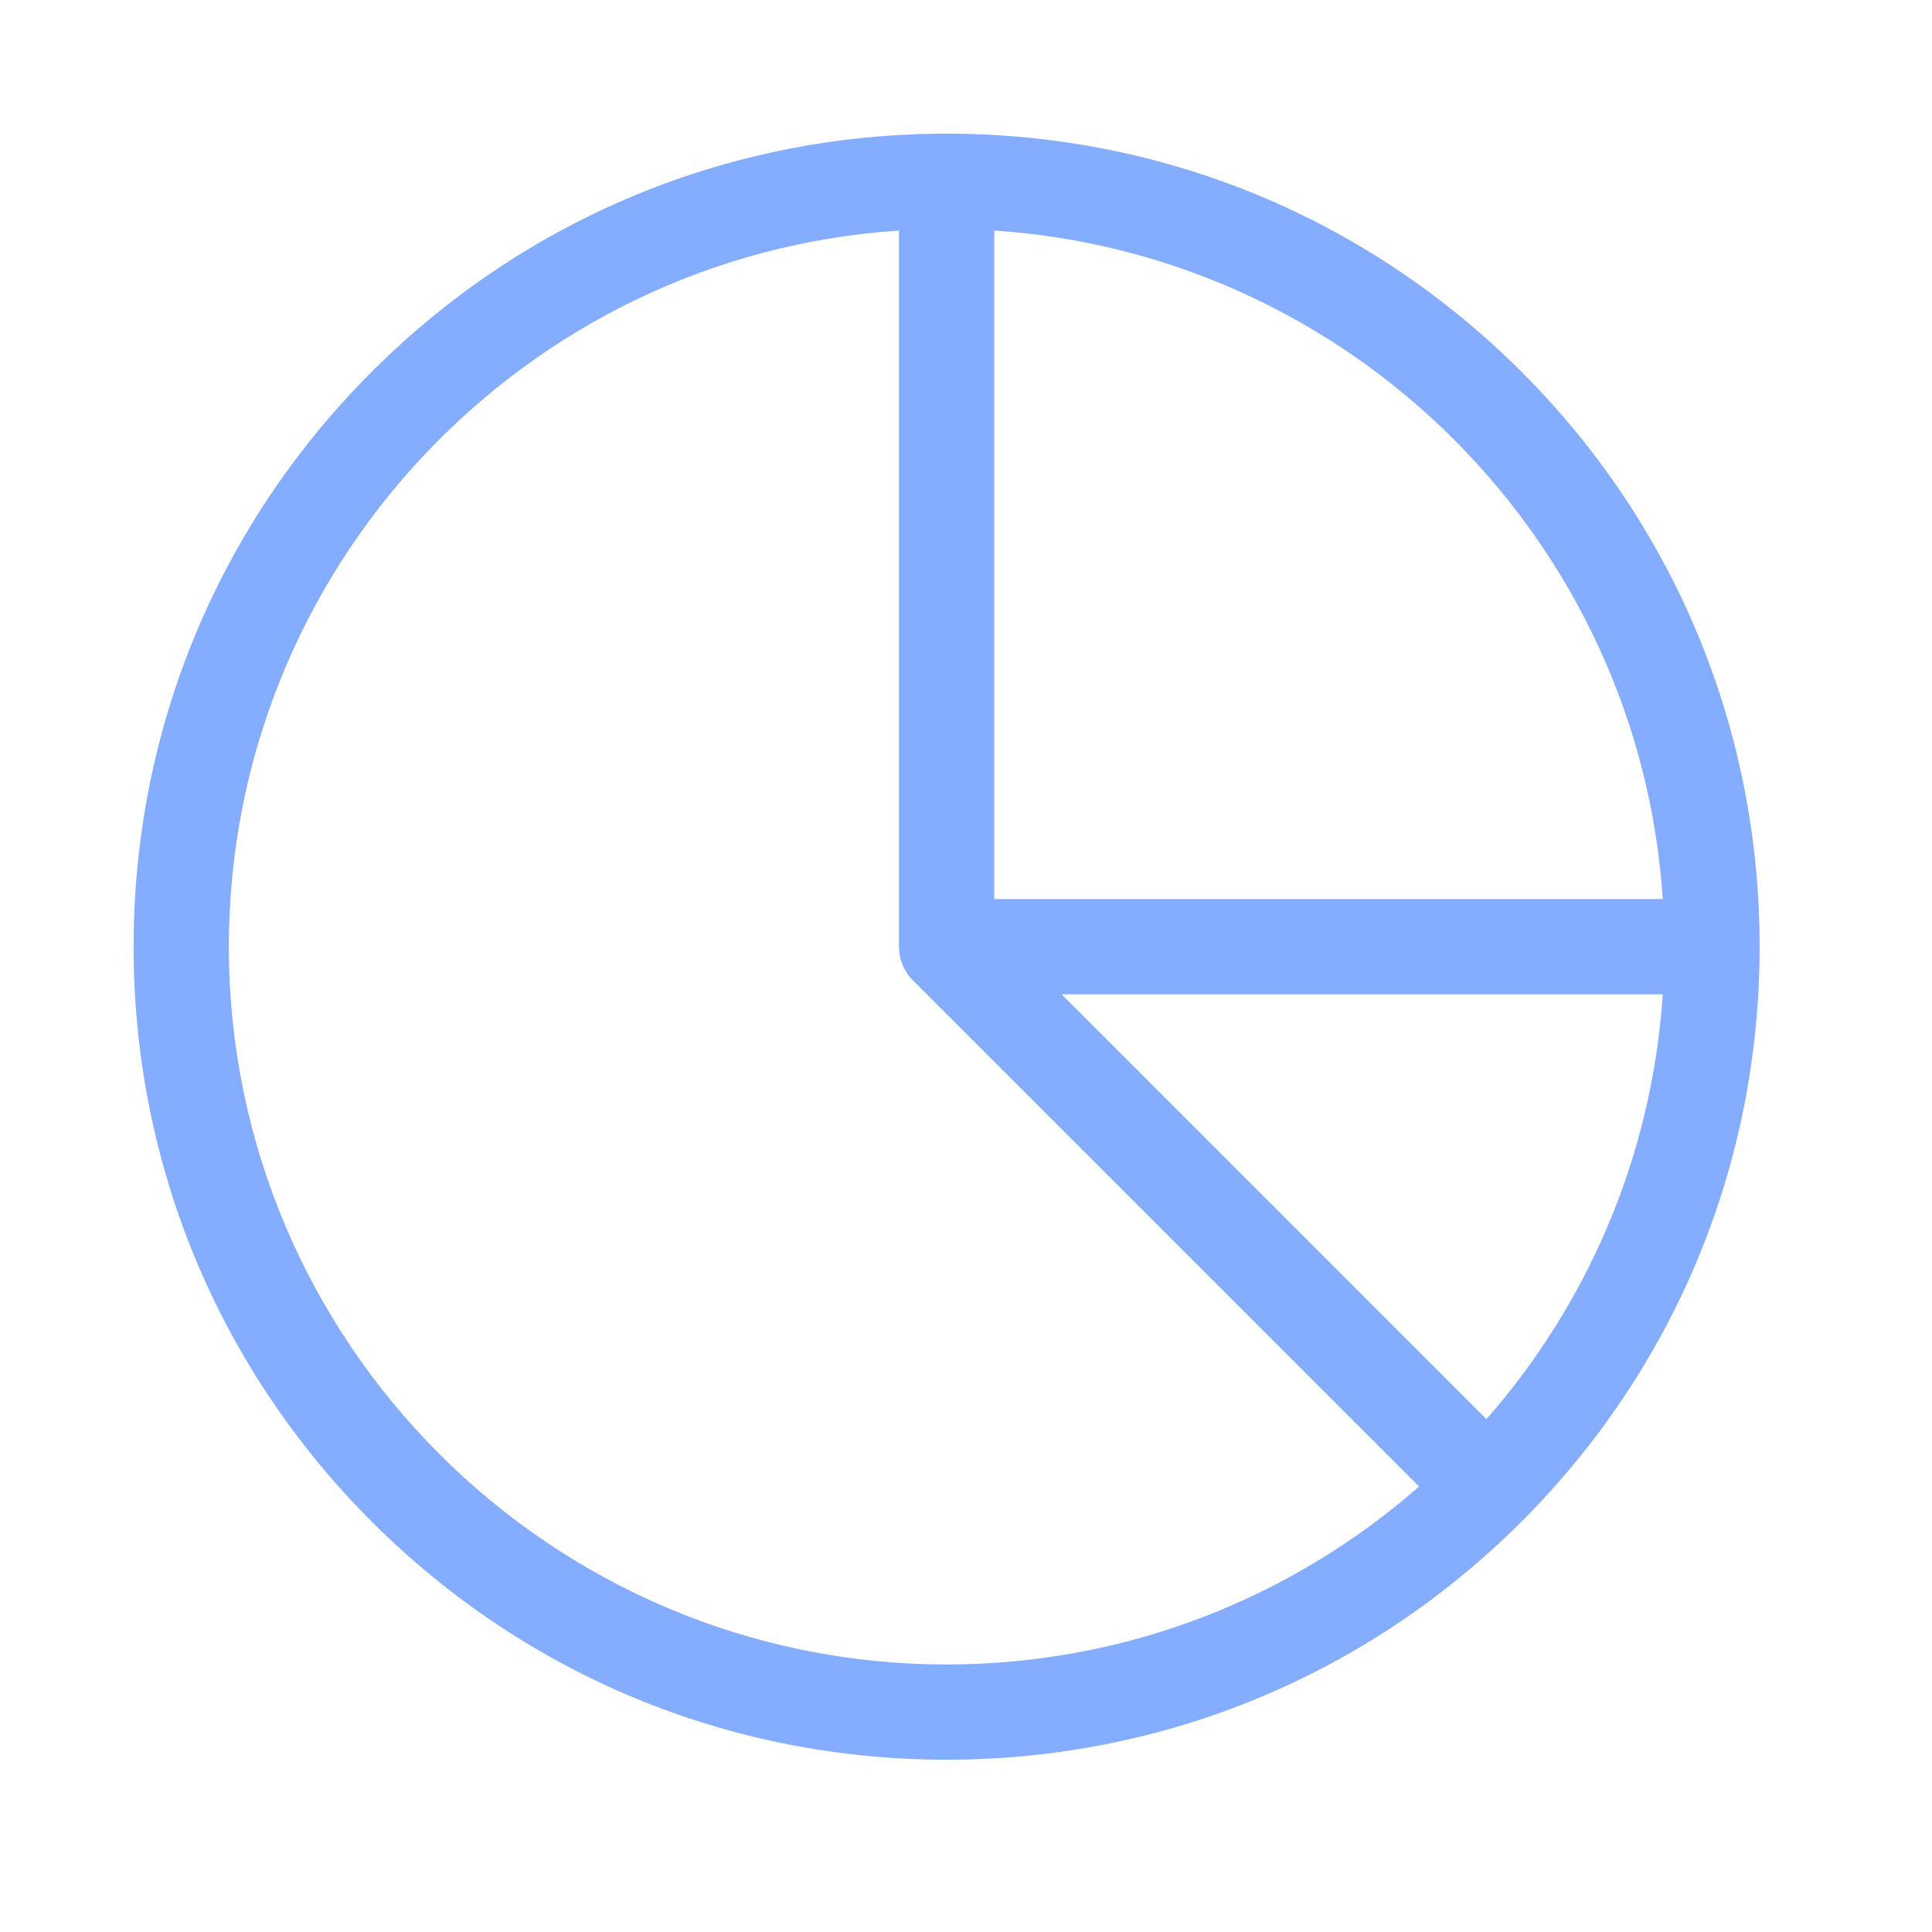 <svg width="50" height="50" viewBox="0 0 50 50" fill="none" xmlns="http://www.w3.org/2000/svg">
<path d="M39.377 9.622C35.402 5.648 30.119 3.459 24.498 3.459C18.878 3.459 13.594 5.648 9.62 9.622C5.646 13.596 3.457 18.88 3.457 24.5C3.457 30.12 5.646 35.404 9.62 39.379C13.594 43.353 18.878 45.541 24.498 45.541C30.119 45.541 35.402 43.353 39.377 39.379C43.351 35.404 45.539 30.12 45.539 24.5C45.539 18.88 43.351 13.596 39.377 9.622ZM43.032 23.267H25.731V5.967C34.993 6.577 42.422 14.005 43.032 23.267ZM5.923 24.5C5.923 14.672 13.595 6.603 23.265 5.967V24.5C23.265 24.827 23.395 25.141 23.627 25.372L36.726 38.471C33.456 41.336 29.177 43.076 24.498 43.076C14.256 43.076 5.923 34.743 5.923 24.5ZM38.469 36.728L27.475 25.733H43.032C42.755 29.928 41.081 33.748 38.469 36.728Z" fill="#85ADFF"/>
</svg>
